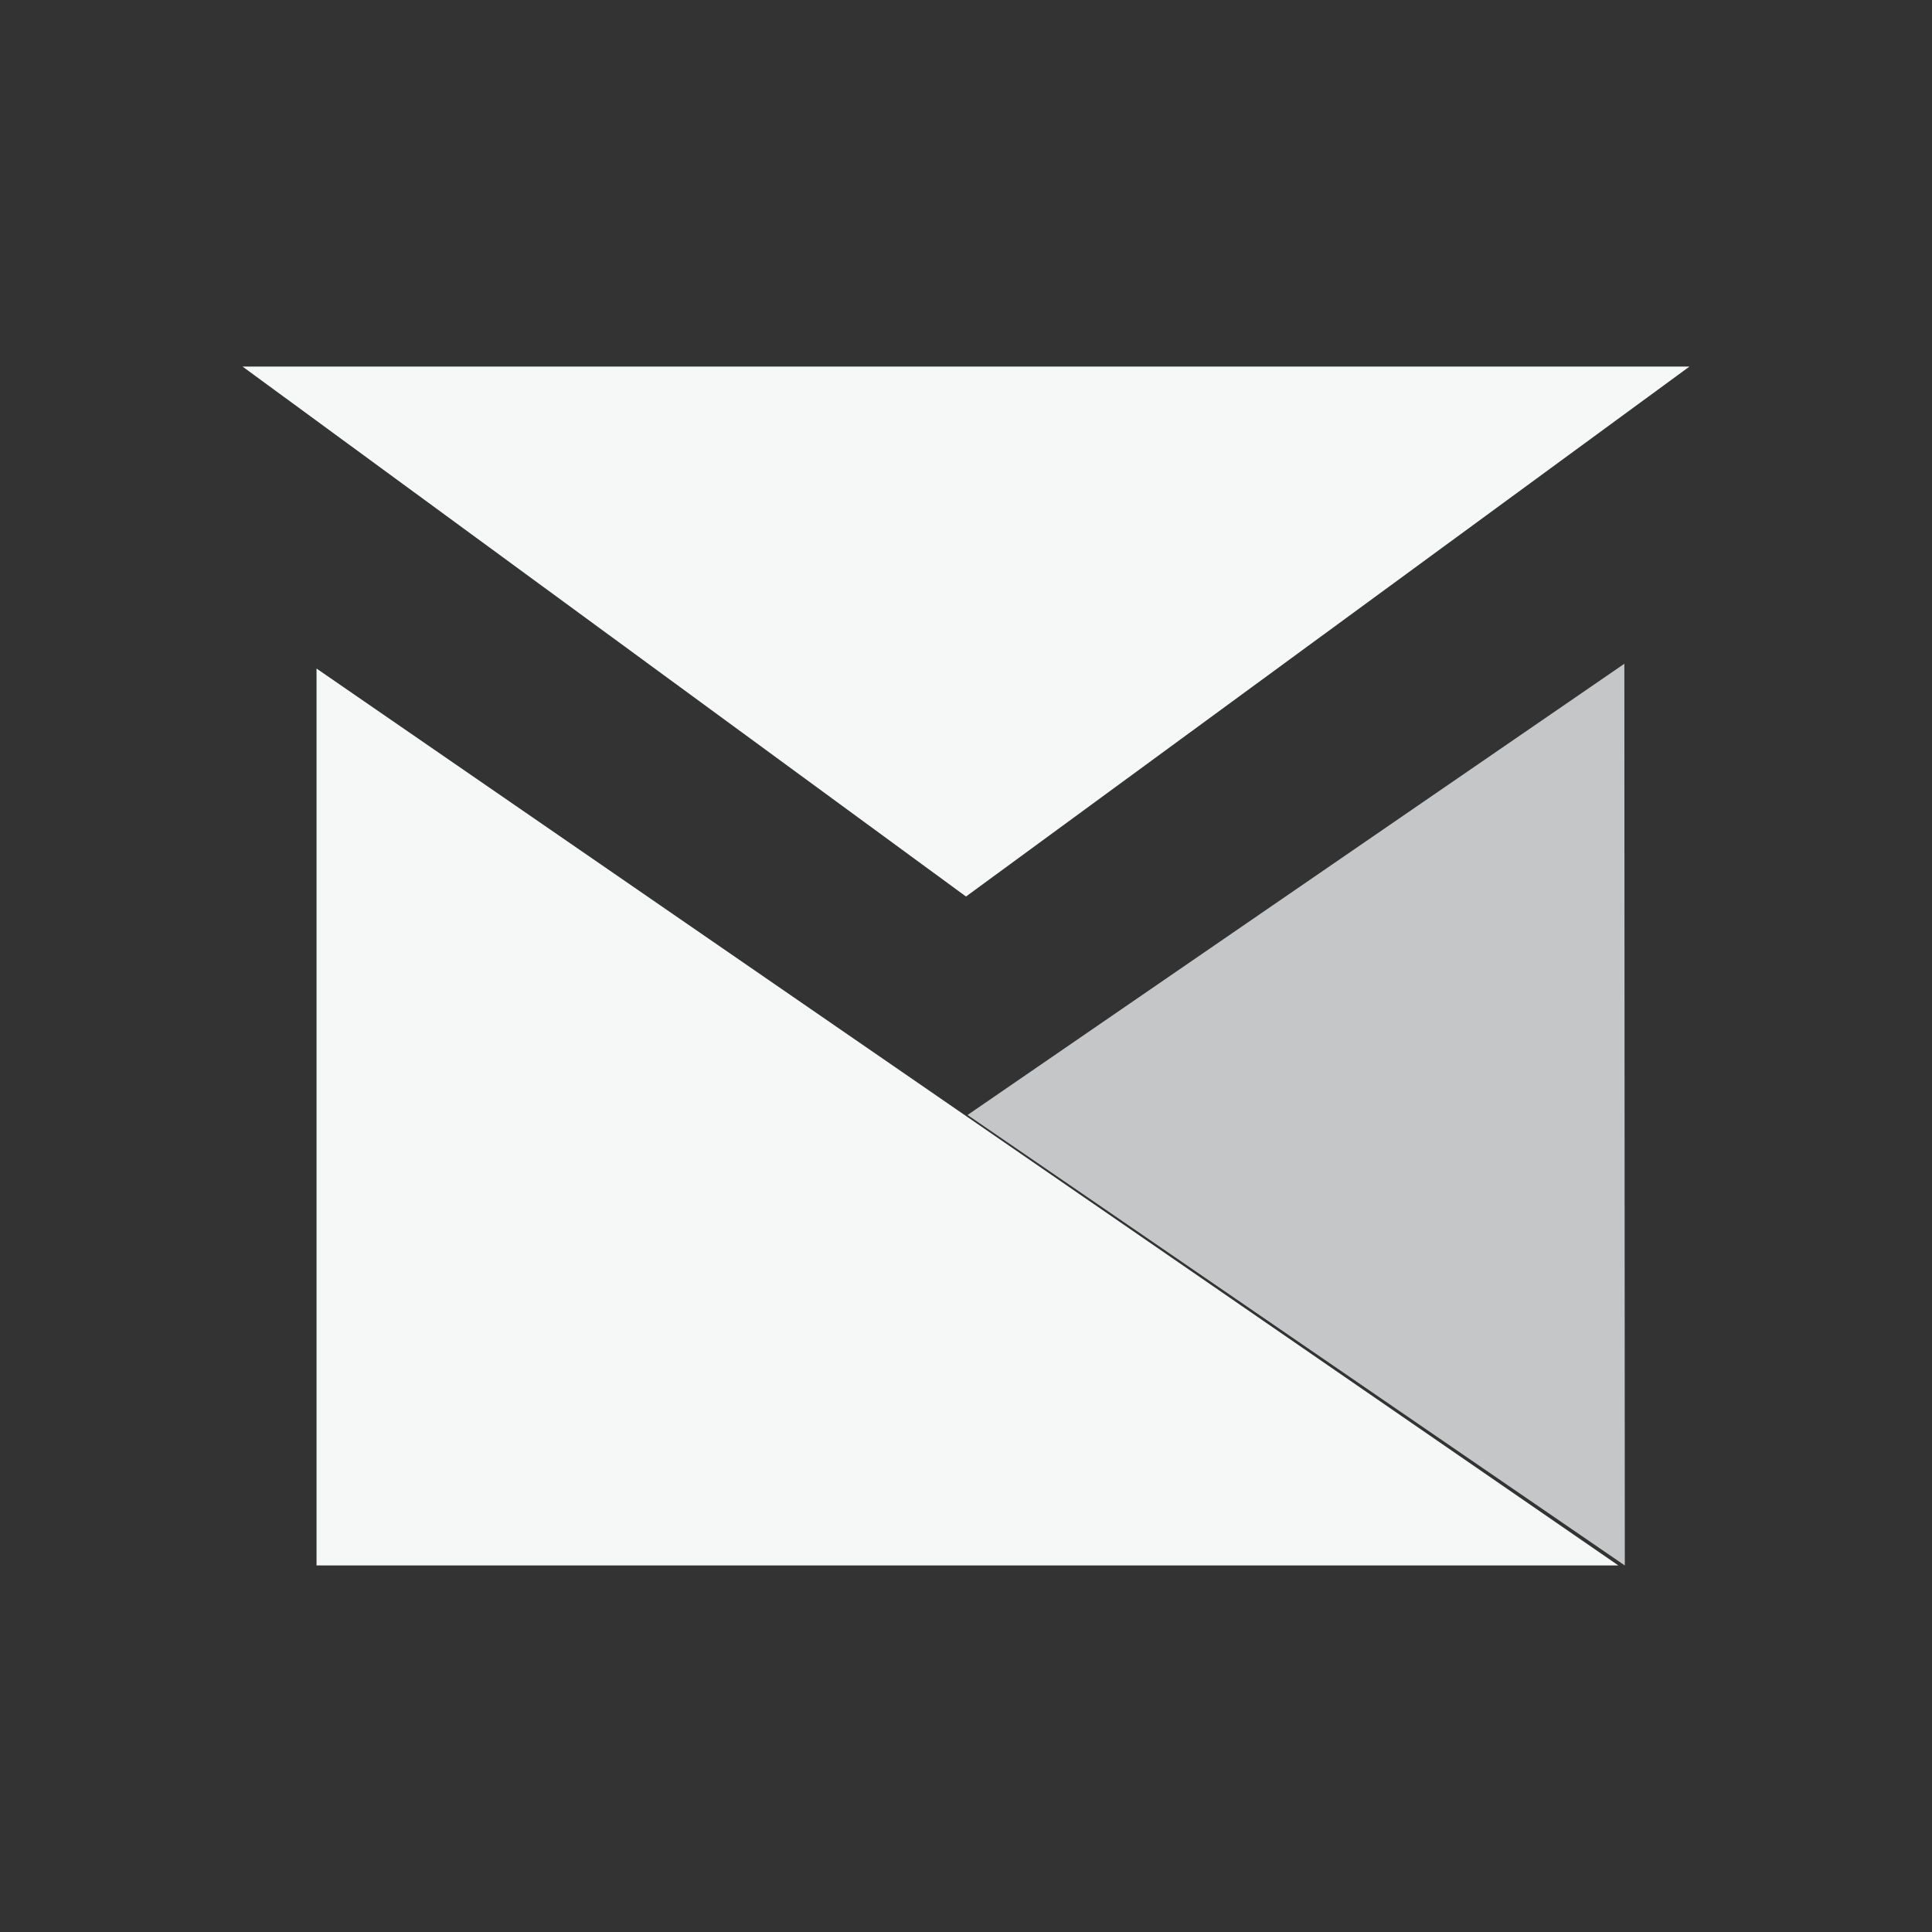 <?xml version="1.0" encoding="utf-8"?>
<!-- Generator: Adobe Illustrator 16.0.0, SVG Export Plug-In . SVG Version: 6.00 Build 0)  -->
<!DOCTYPE svg PUBLIC "-//W3C//DTD SVG 1.1//EN" "http://www.w3.org/Graphics/SVG/1.1/DTD/svg11.dtd">
<svg version="1.1" id="Layer_1" xmlns="http://www.w3.org/2000/svg" xmlns:xlink="http://www.w3.org/1999/xlink" x="0px" y="0px"
	 width="25px" height="25px" viewBox="0 0 25 25" enable-background="new 0 0 25 25" xml:space="preserve">
<rect x="0" y="0" width="25" height="25" fill="#333333" stroke="none"/>
<polygon fill="#F6F7F7" points="3.138,4.743 12.5,11.601 21.862,4.743 "/>
<polygon fill="#F6F7F7" points="20.942,20.257 4.096,20.257 4.096,8.651 "/>
<polygon fill="#C5C6C8" points="21.019,8.589 21.025,20.257 12.52,14.428 "/>
</svg>
